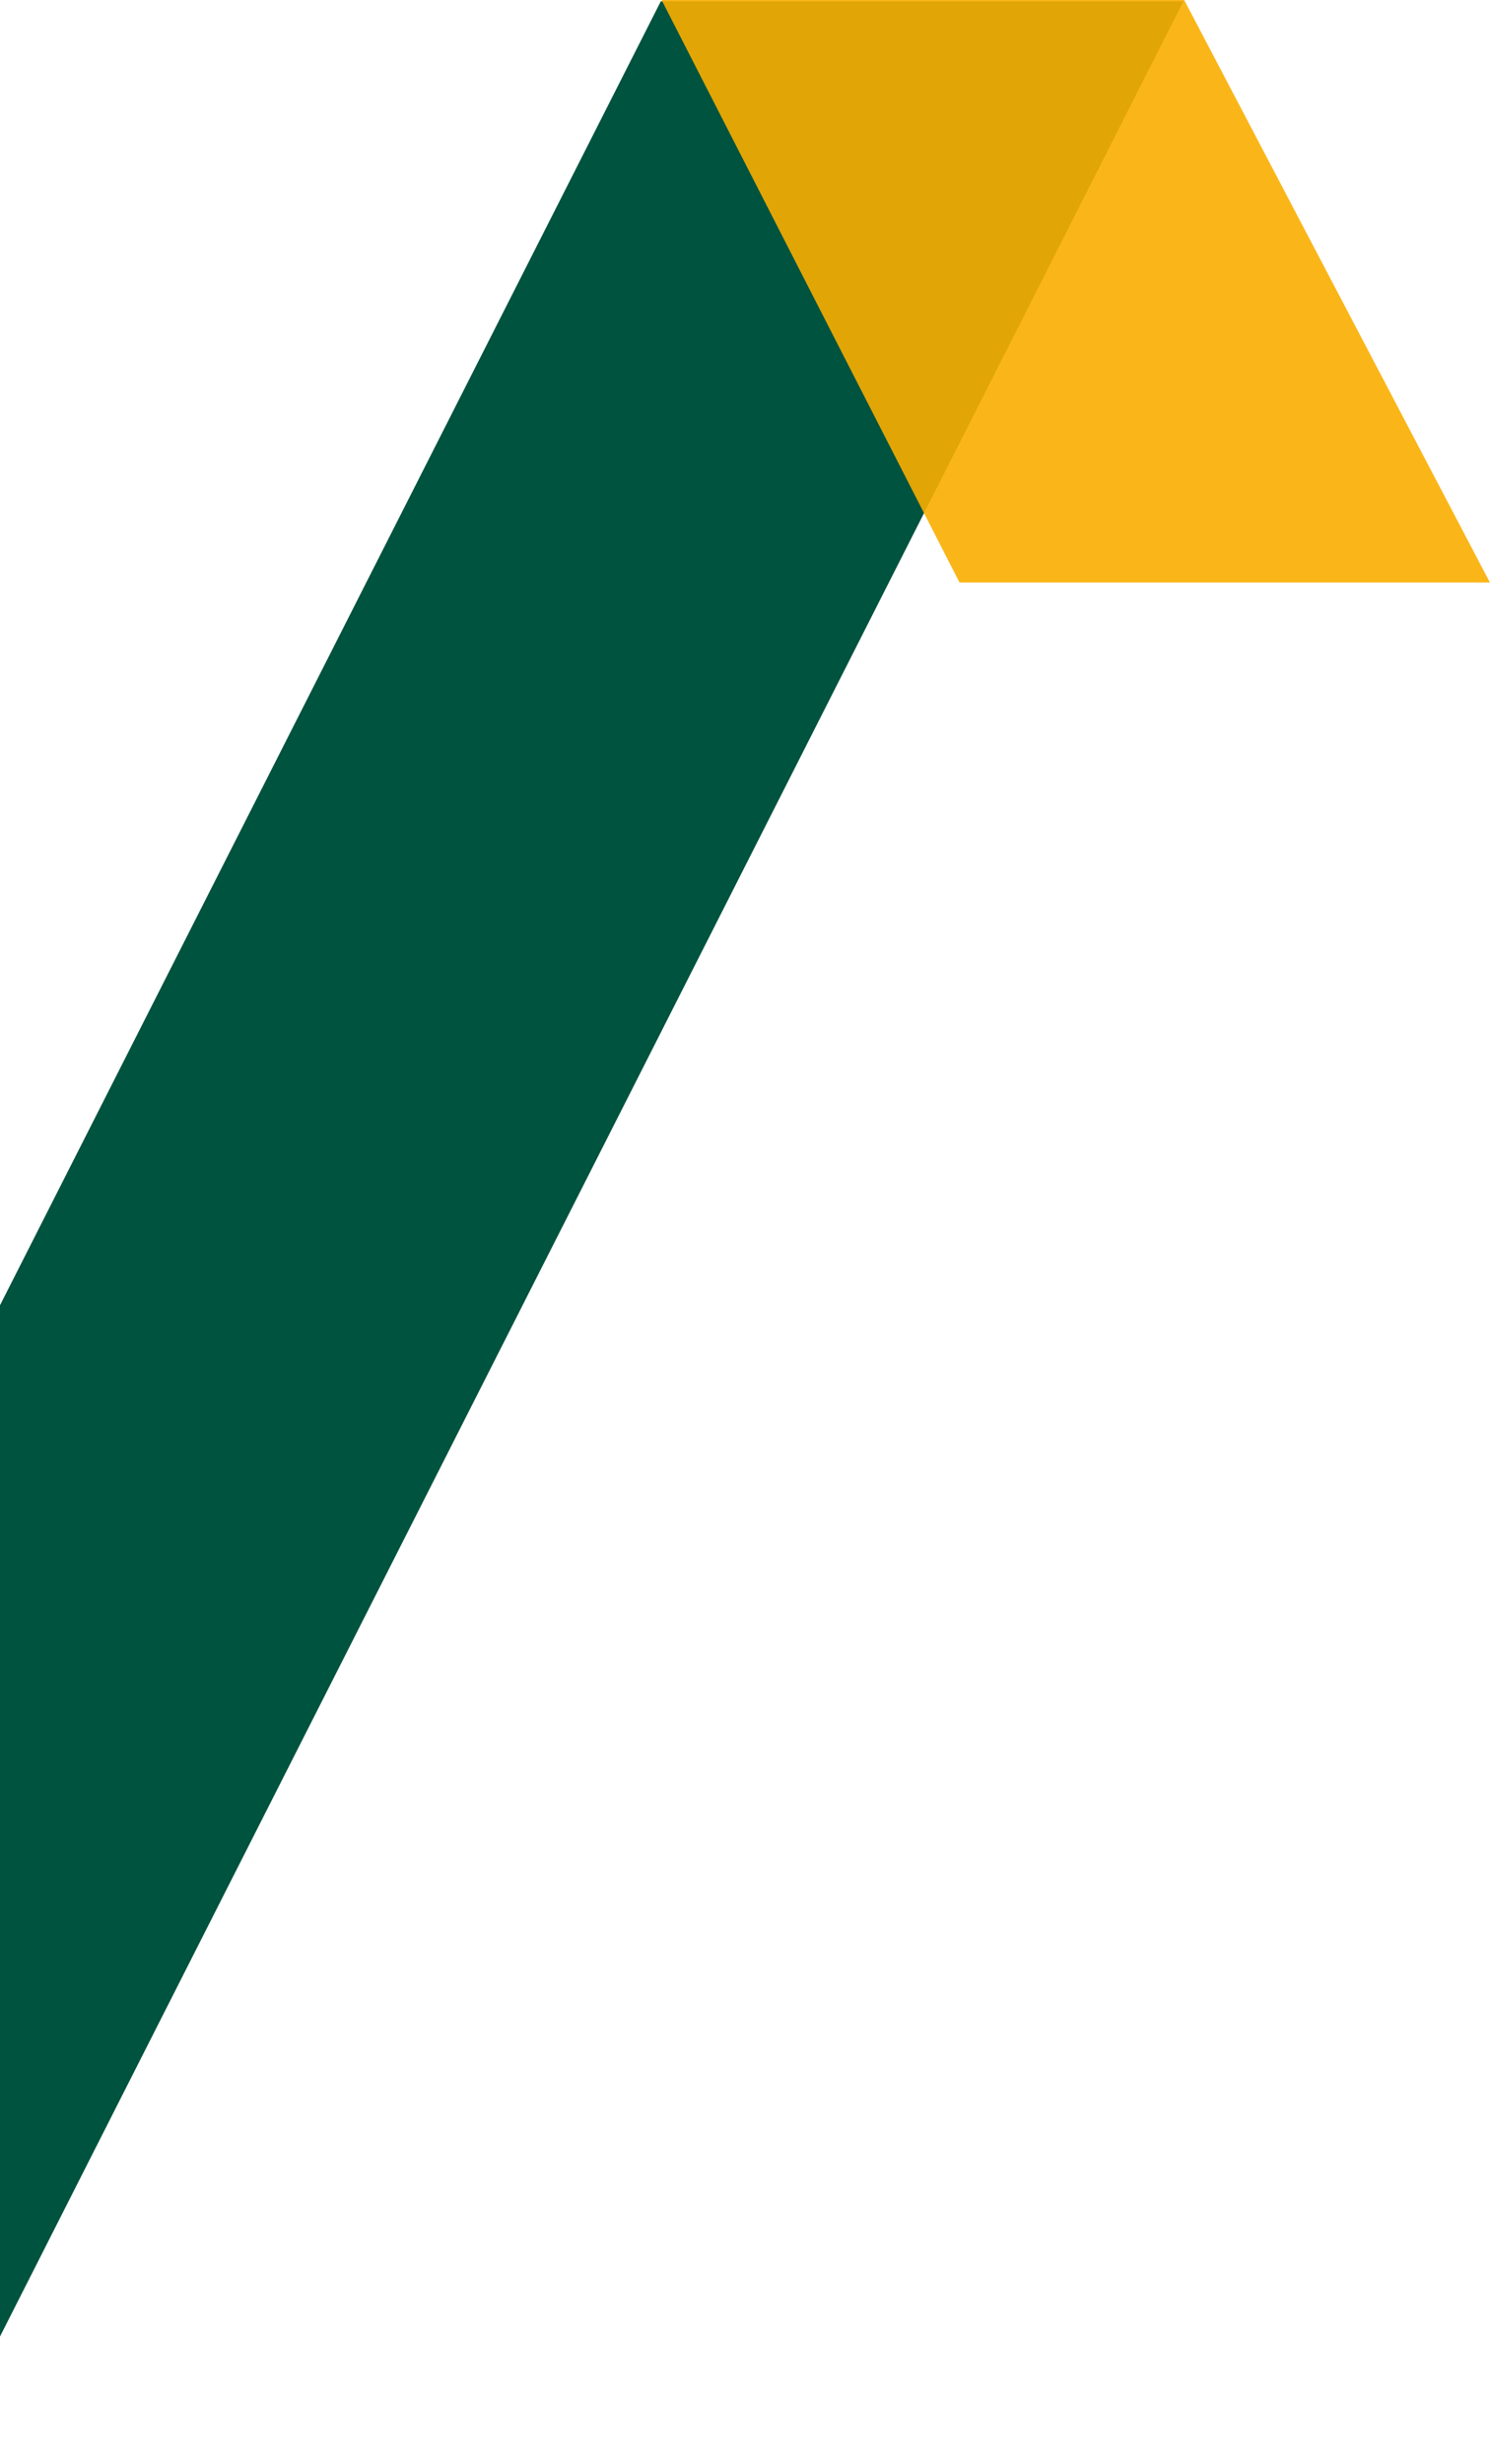 <?xml version="1.0" encoding="UTF-8" standalone="no"?>
<!-- Created with Inkscape (http://www.inkscape.org/) -->

<svg
   version="1.1"
   id="svg1"
   width="251.691"
   height="416"
   viewBox="0 0 251.691 416"
   xmlns="http://www.w3.org/2000/svg"
   xmlns:svg="http://www.w3.org/2000/svg">
  <defs
     id="defs1">
    <clipPath
       clipPathUnits="userSpaceOnUse"
       id="clipPath319">
      <path
         d="m 0,822 h 150.025 v 312 H 0 Z"
         transform="translate(272.648,-431)"
         id="path319" />
    </clipPath>
    <clipPath
       clipPathUnits="userSpaceOnUse"
       id="clipPath320">
      <path
         d="m 83.8,1134 h 104.969 v -73.78 H 83.8 Z"
         transform="translate(-150.025,-1134)"
         id="path320" />
    </clipPath>
    <clipPath
       clipPathUnits="userSpaceOnUse"
       id="clipPath322">
      <path
         d="m 0,822 h 200 v 358 H 0 Z"
         transform="matrix(1.333,0,0,-1.333,2580,1573.333)"
         id="path322" />
    </clipPath>
  </defs>
  <g
     id="layer-MC1"
     transform="translate(-2580,-61.333)">
    <path
       id="path318"
       d="m 0,0 356.448,703 h 66.225 L 66.225,0 Z"
       style="fill:#00533e;fill-opacity:1;fill-rule:nonzero;stroke:none"
       transform="matrix(1.333,0,0,-1.333,2216.47,998.667)"
       clip-path="url(#clipPath319)" />
    <g
       opacity="0.9"
       id="g321"
       clip-path="url(#clipPath322)">
      <path
         d="m 0,0 h -66.226 l 37.754,-73.777 h 67.215 z"
         style="fill:#f9ae00;fill-opacity:1;fill-rule:nonzero;stroke:none"
         transform="matrix(1.333,0,0,-1.333,2780.034,61.333)"
         clip-path="url(#clipPath320)"
         id="path321" />
    </g>
  </g>
</svg>
